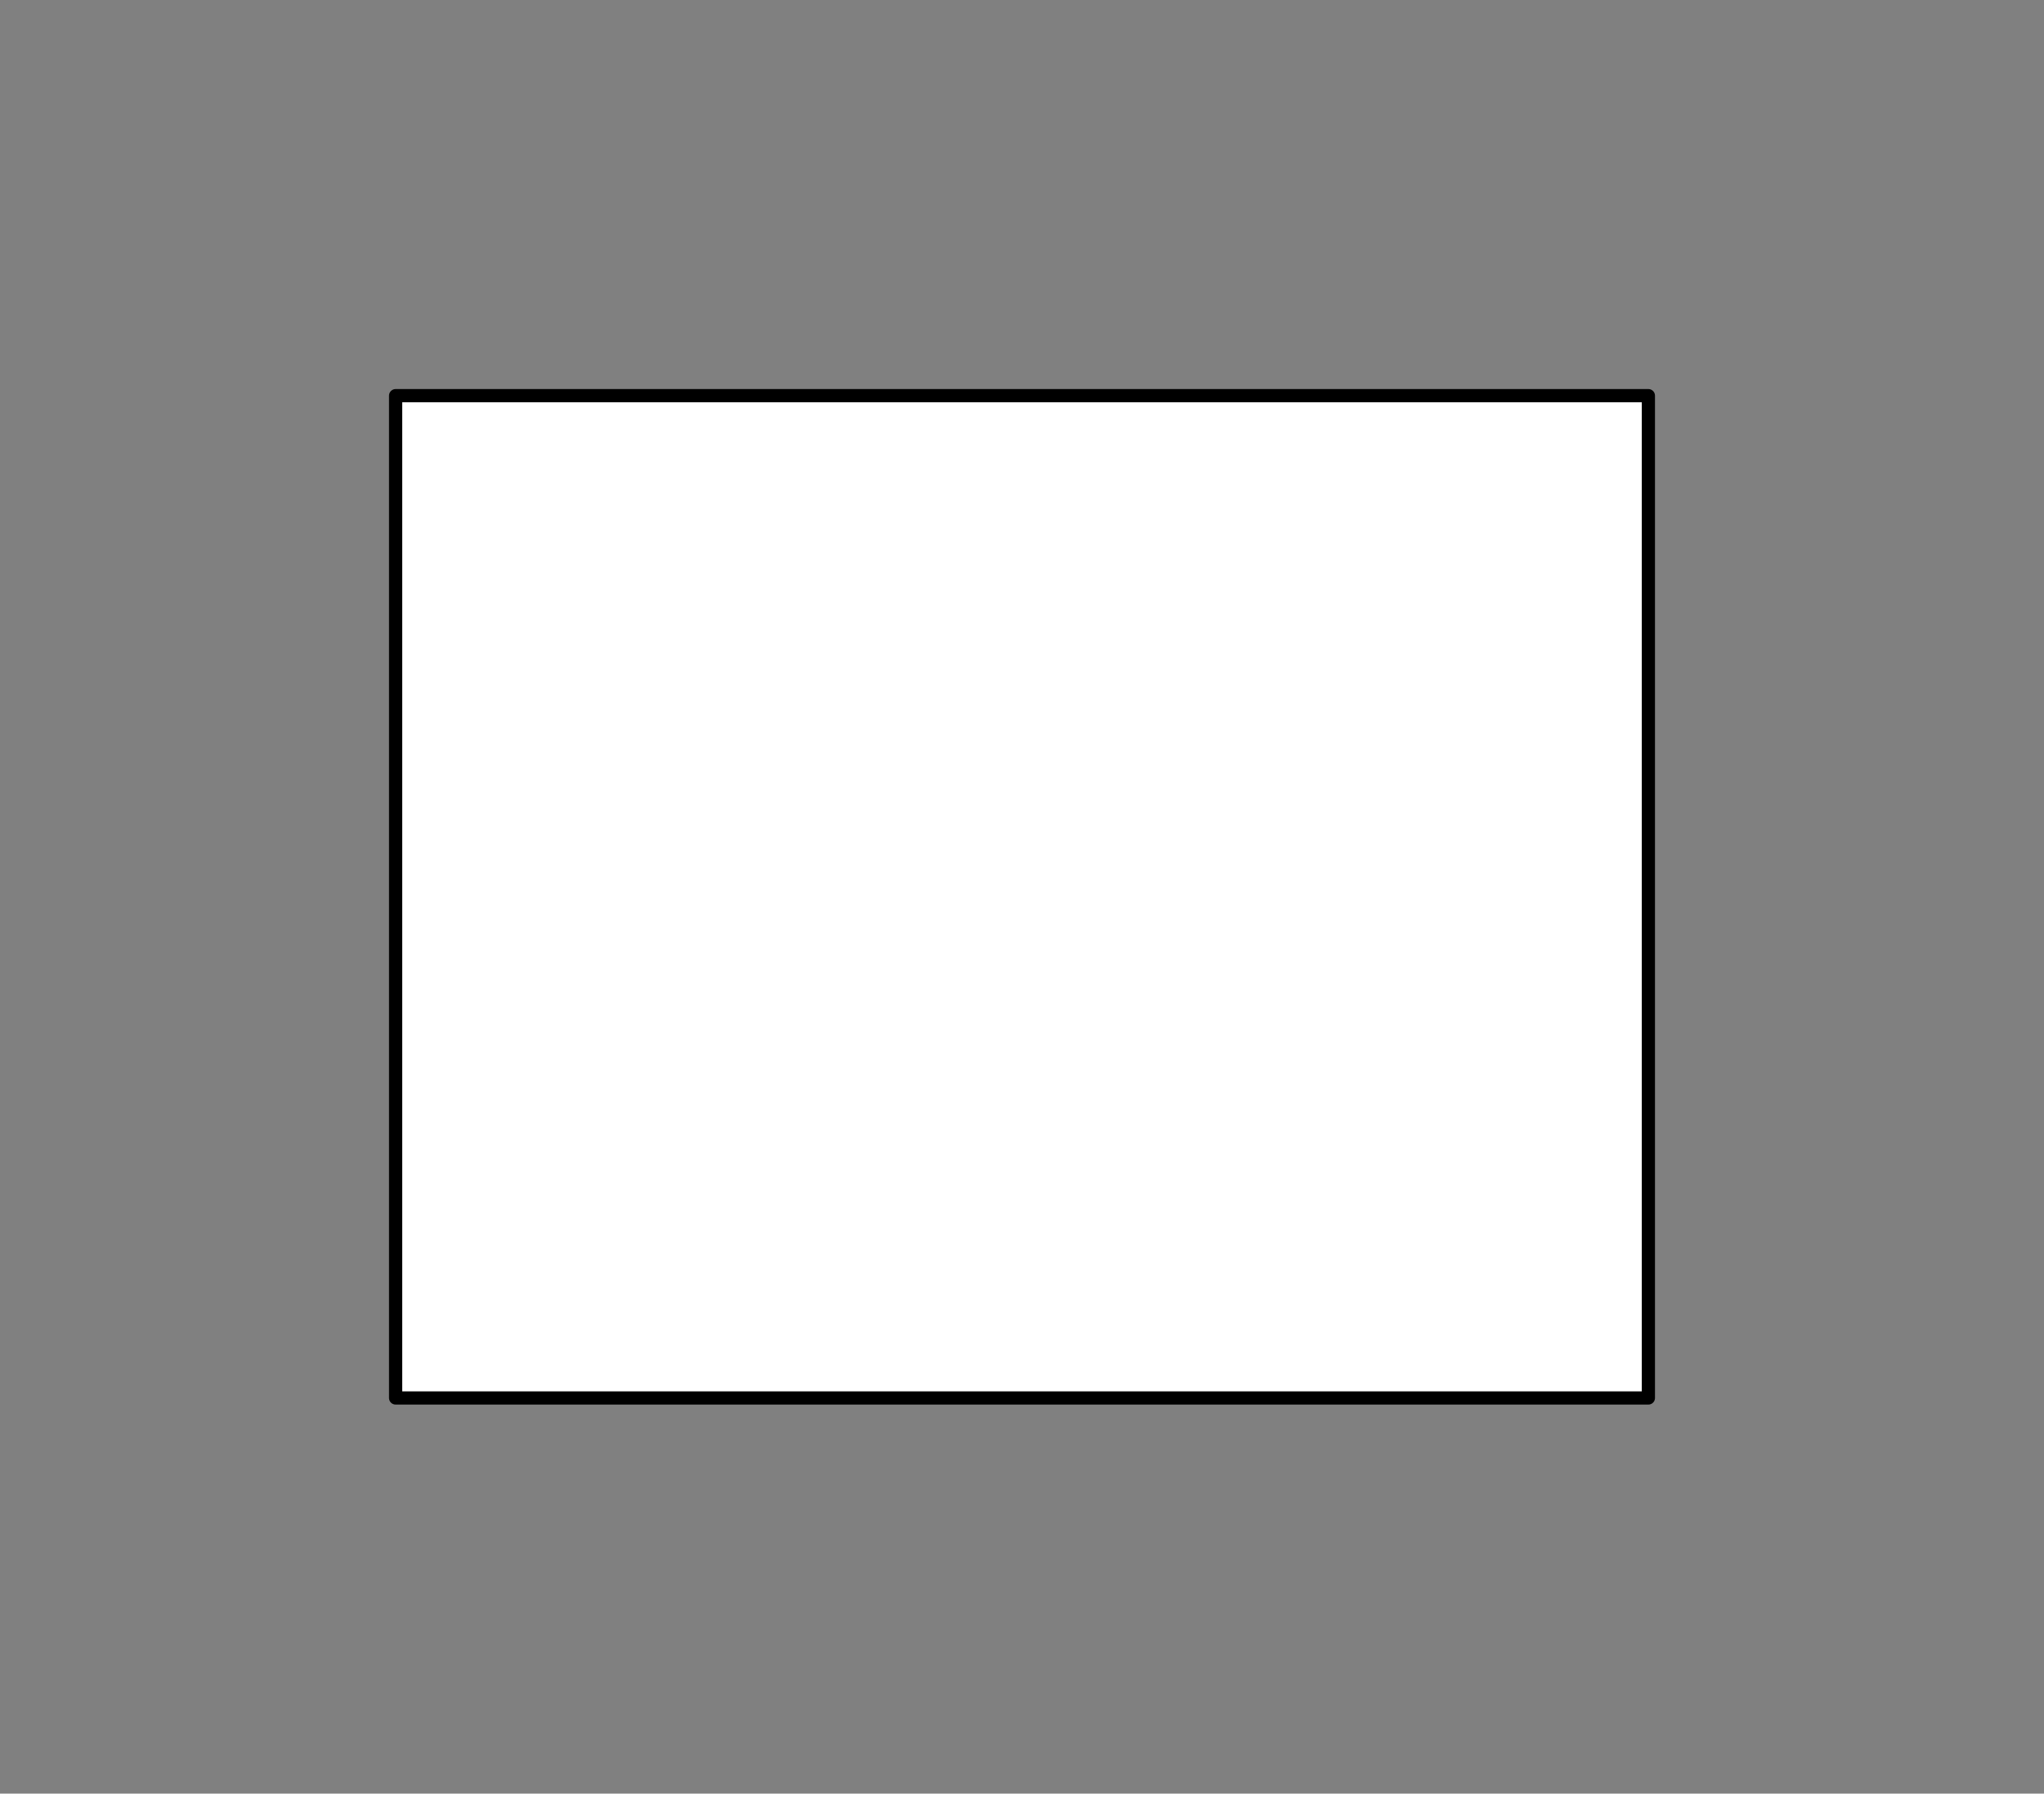 <?xml version="1.0" encoding="UTF-8" standalone="no"?>
<svg xmlns:xlink="http://www.w3.org/1999/xlink" height="136.0px" width="155.0px" xmlns="http://www.w3.org/2000/svg">
  <rect width="100%" height="100%" fill="#808080" stroke="none"/>
  <g transform="matrix(1.0, 0.0, 0.0, 1.0, -52.0, -180.0)">
    <path d="M177.0 286.0 L82.0 286.0 82.0 210.0 177.0 210.0 177.0 286.0" fill="#ffffff" fill-rule="evenodd" stroke="none"/>
    <path d="M177.0 286.0 L82.0 286.0 82.0 210.0 177.0 210.0 177.0 286.0 Z" fill="none" stroke="#000000" stroke-linecap="round" stroke-linejoin="round" stroke-width="1.0"/>
  </g>
</svg>
